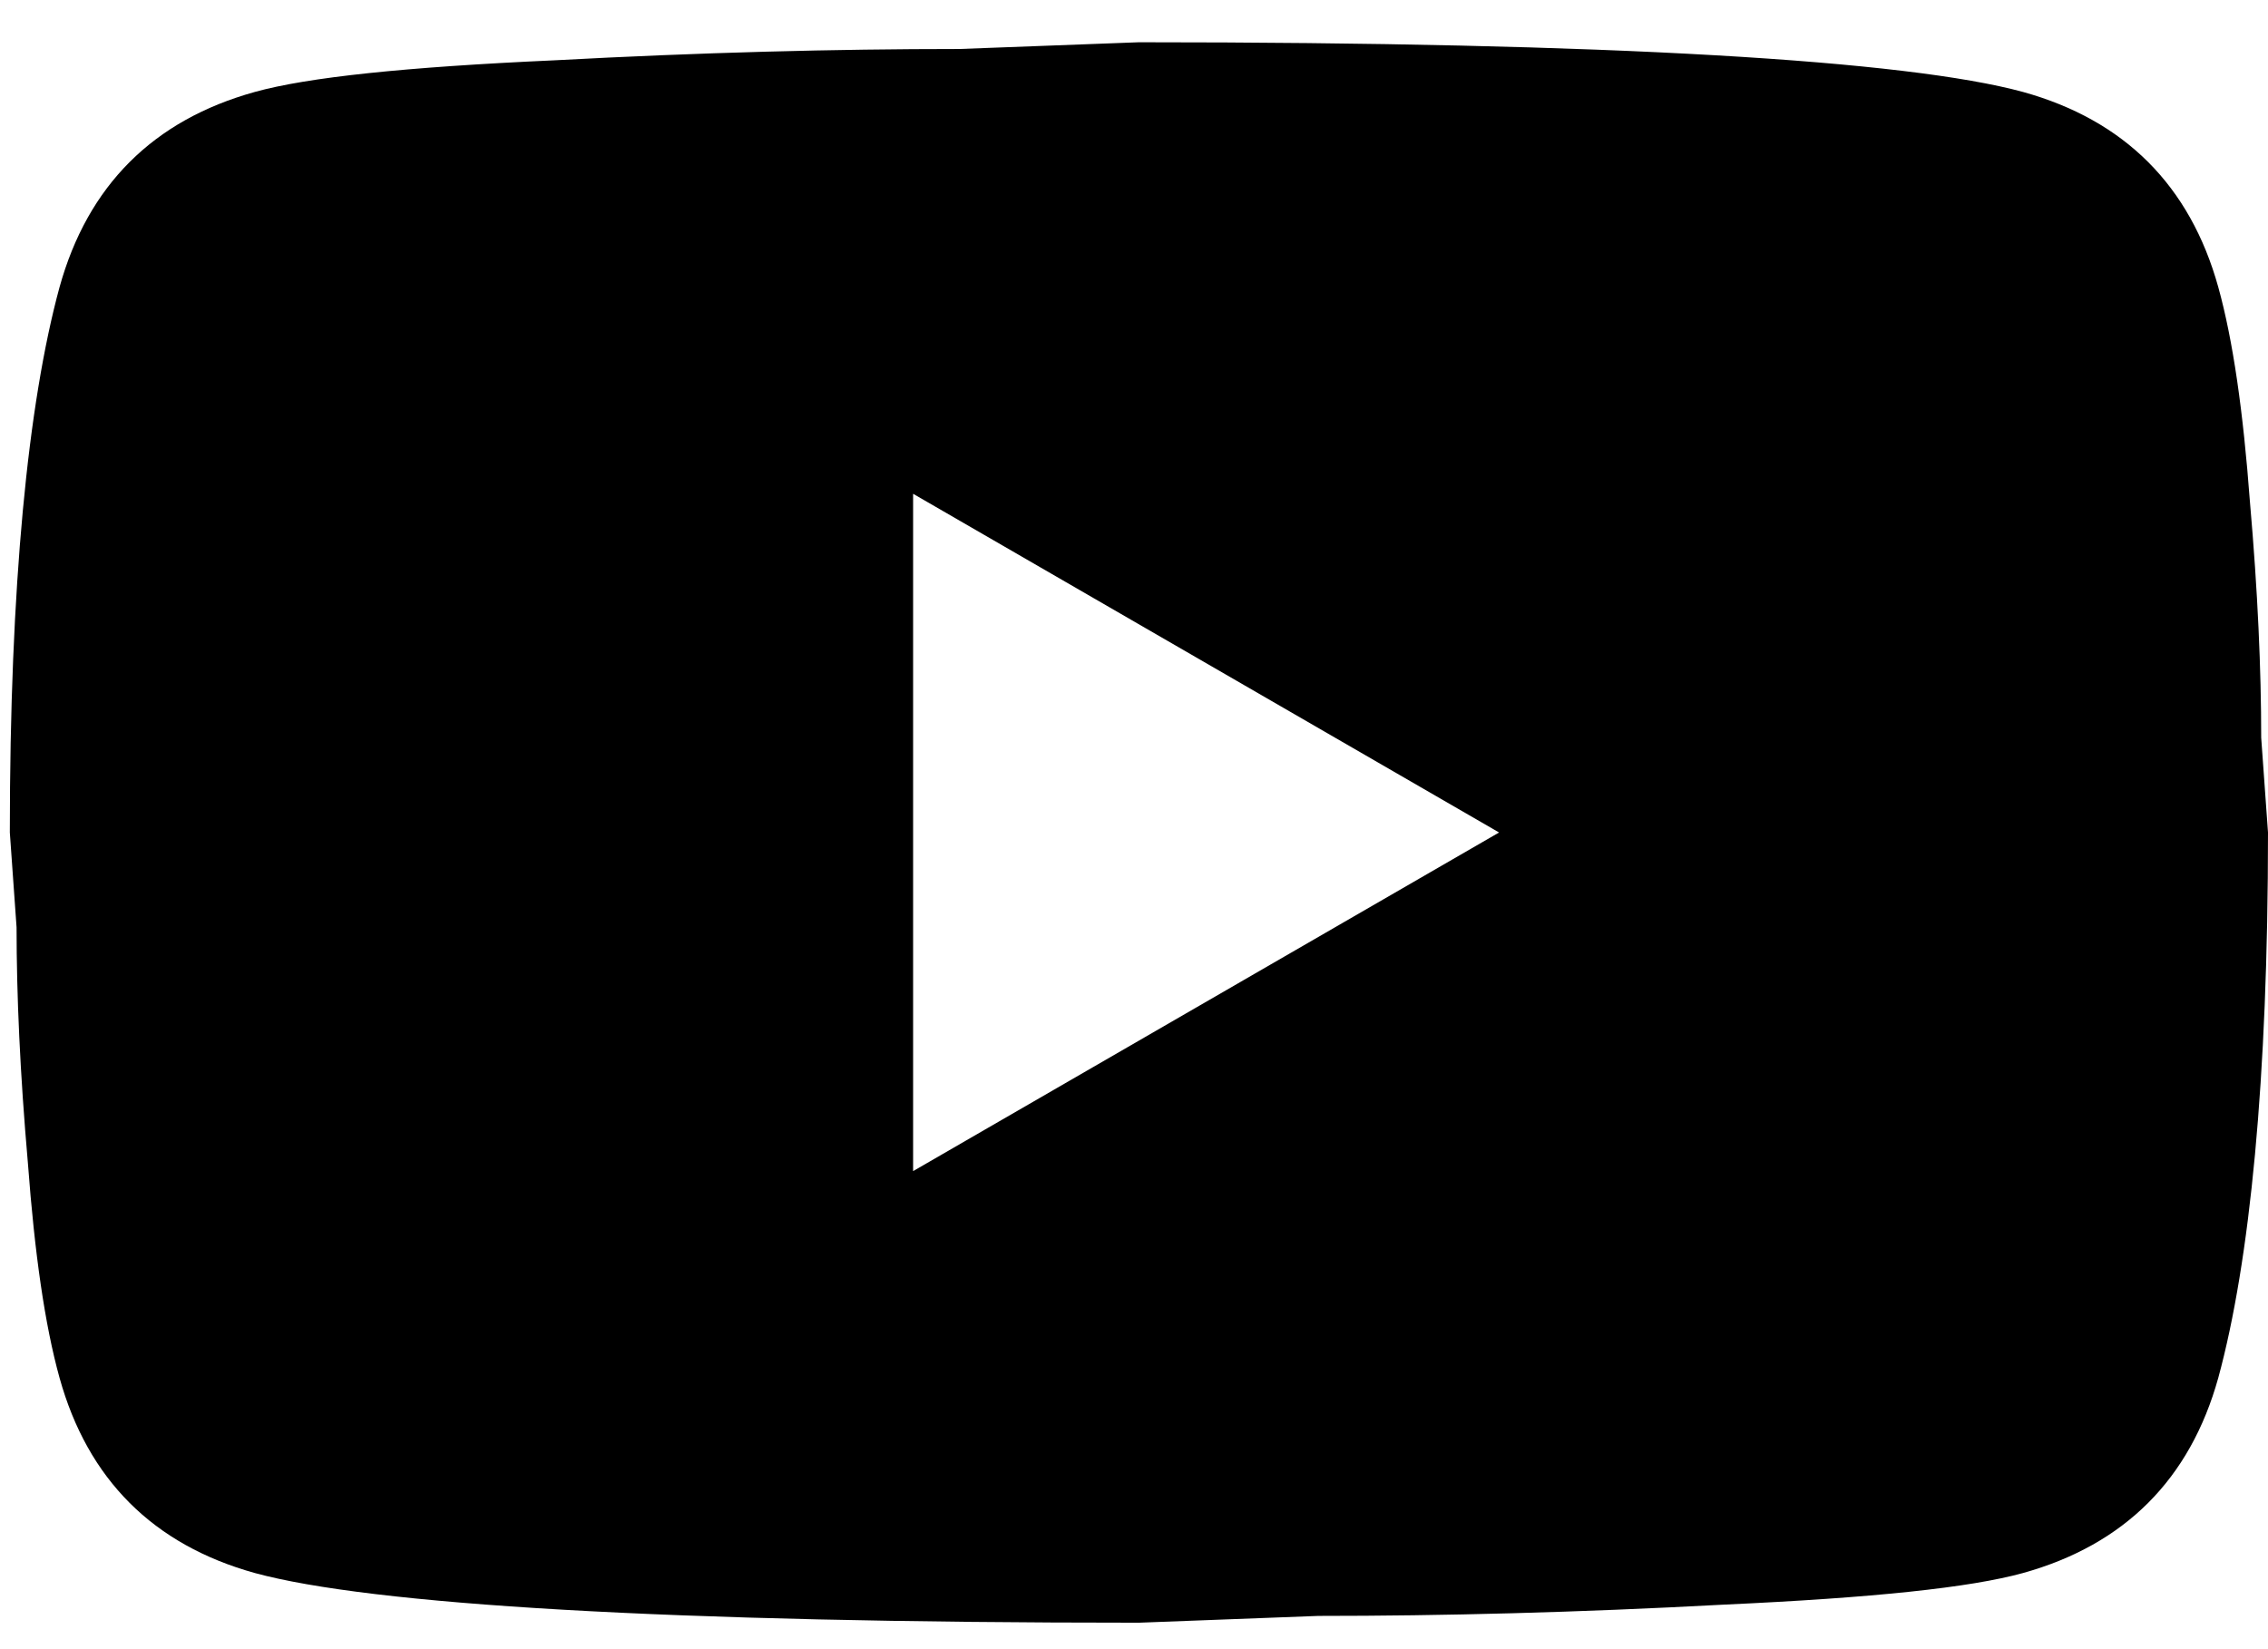 <svg width="33" height="24" viewBox="0 0 33 24" fill="none" xmlns="http://www.w3.org/2000/svg">
<path d="M13.286 17.043L21.812 12.115L13.286 7.186V17.043ZM32.277 4.18C32.491 4.952 32.639 5.987 32.737 7.301C32.852 8.615 32.901 9.749 32.901 10.735L33 12.115C33 15.713 32.737 18.358 32.277 20.05C31.866 21.528 30.913 22.481 29.435 22.892C28.663 23.105 27.25 23.253 25.081 23.352C22.946 23.467 20.991 23.516 19.183 23.516L16.571 23.615C9.688 23.615 5.4 23.352 3.708 22.892C2.229 22.481 1.276 21.528 0.866 20.05C0.652 19.278 0.504 18.243 0.406 16.928C0.291 15.614 0.241 14.48 0.241 13.495L0.143 12.115C0.143 8.517 0.406 5.872 0.866 4.18C1.276 2.701 2.229 1.748 3.708 1.338C4.48 1.124 5.893 0.976 8.061 0.878C10.197 0.763 12.152 0.713 13.959 0.713L16.571 0.615C23.455 0.615 27.743 0.878 29.435 1.338C30.913 1.748 31.866 2.701 32.277 4.18Z" fill="black"/>
</svg>
